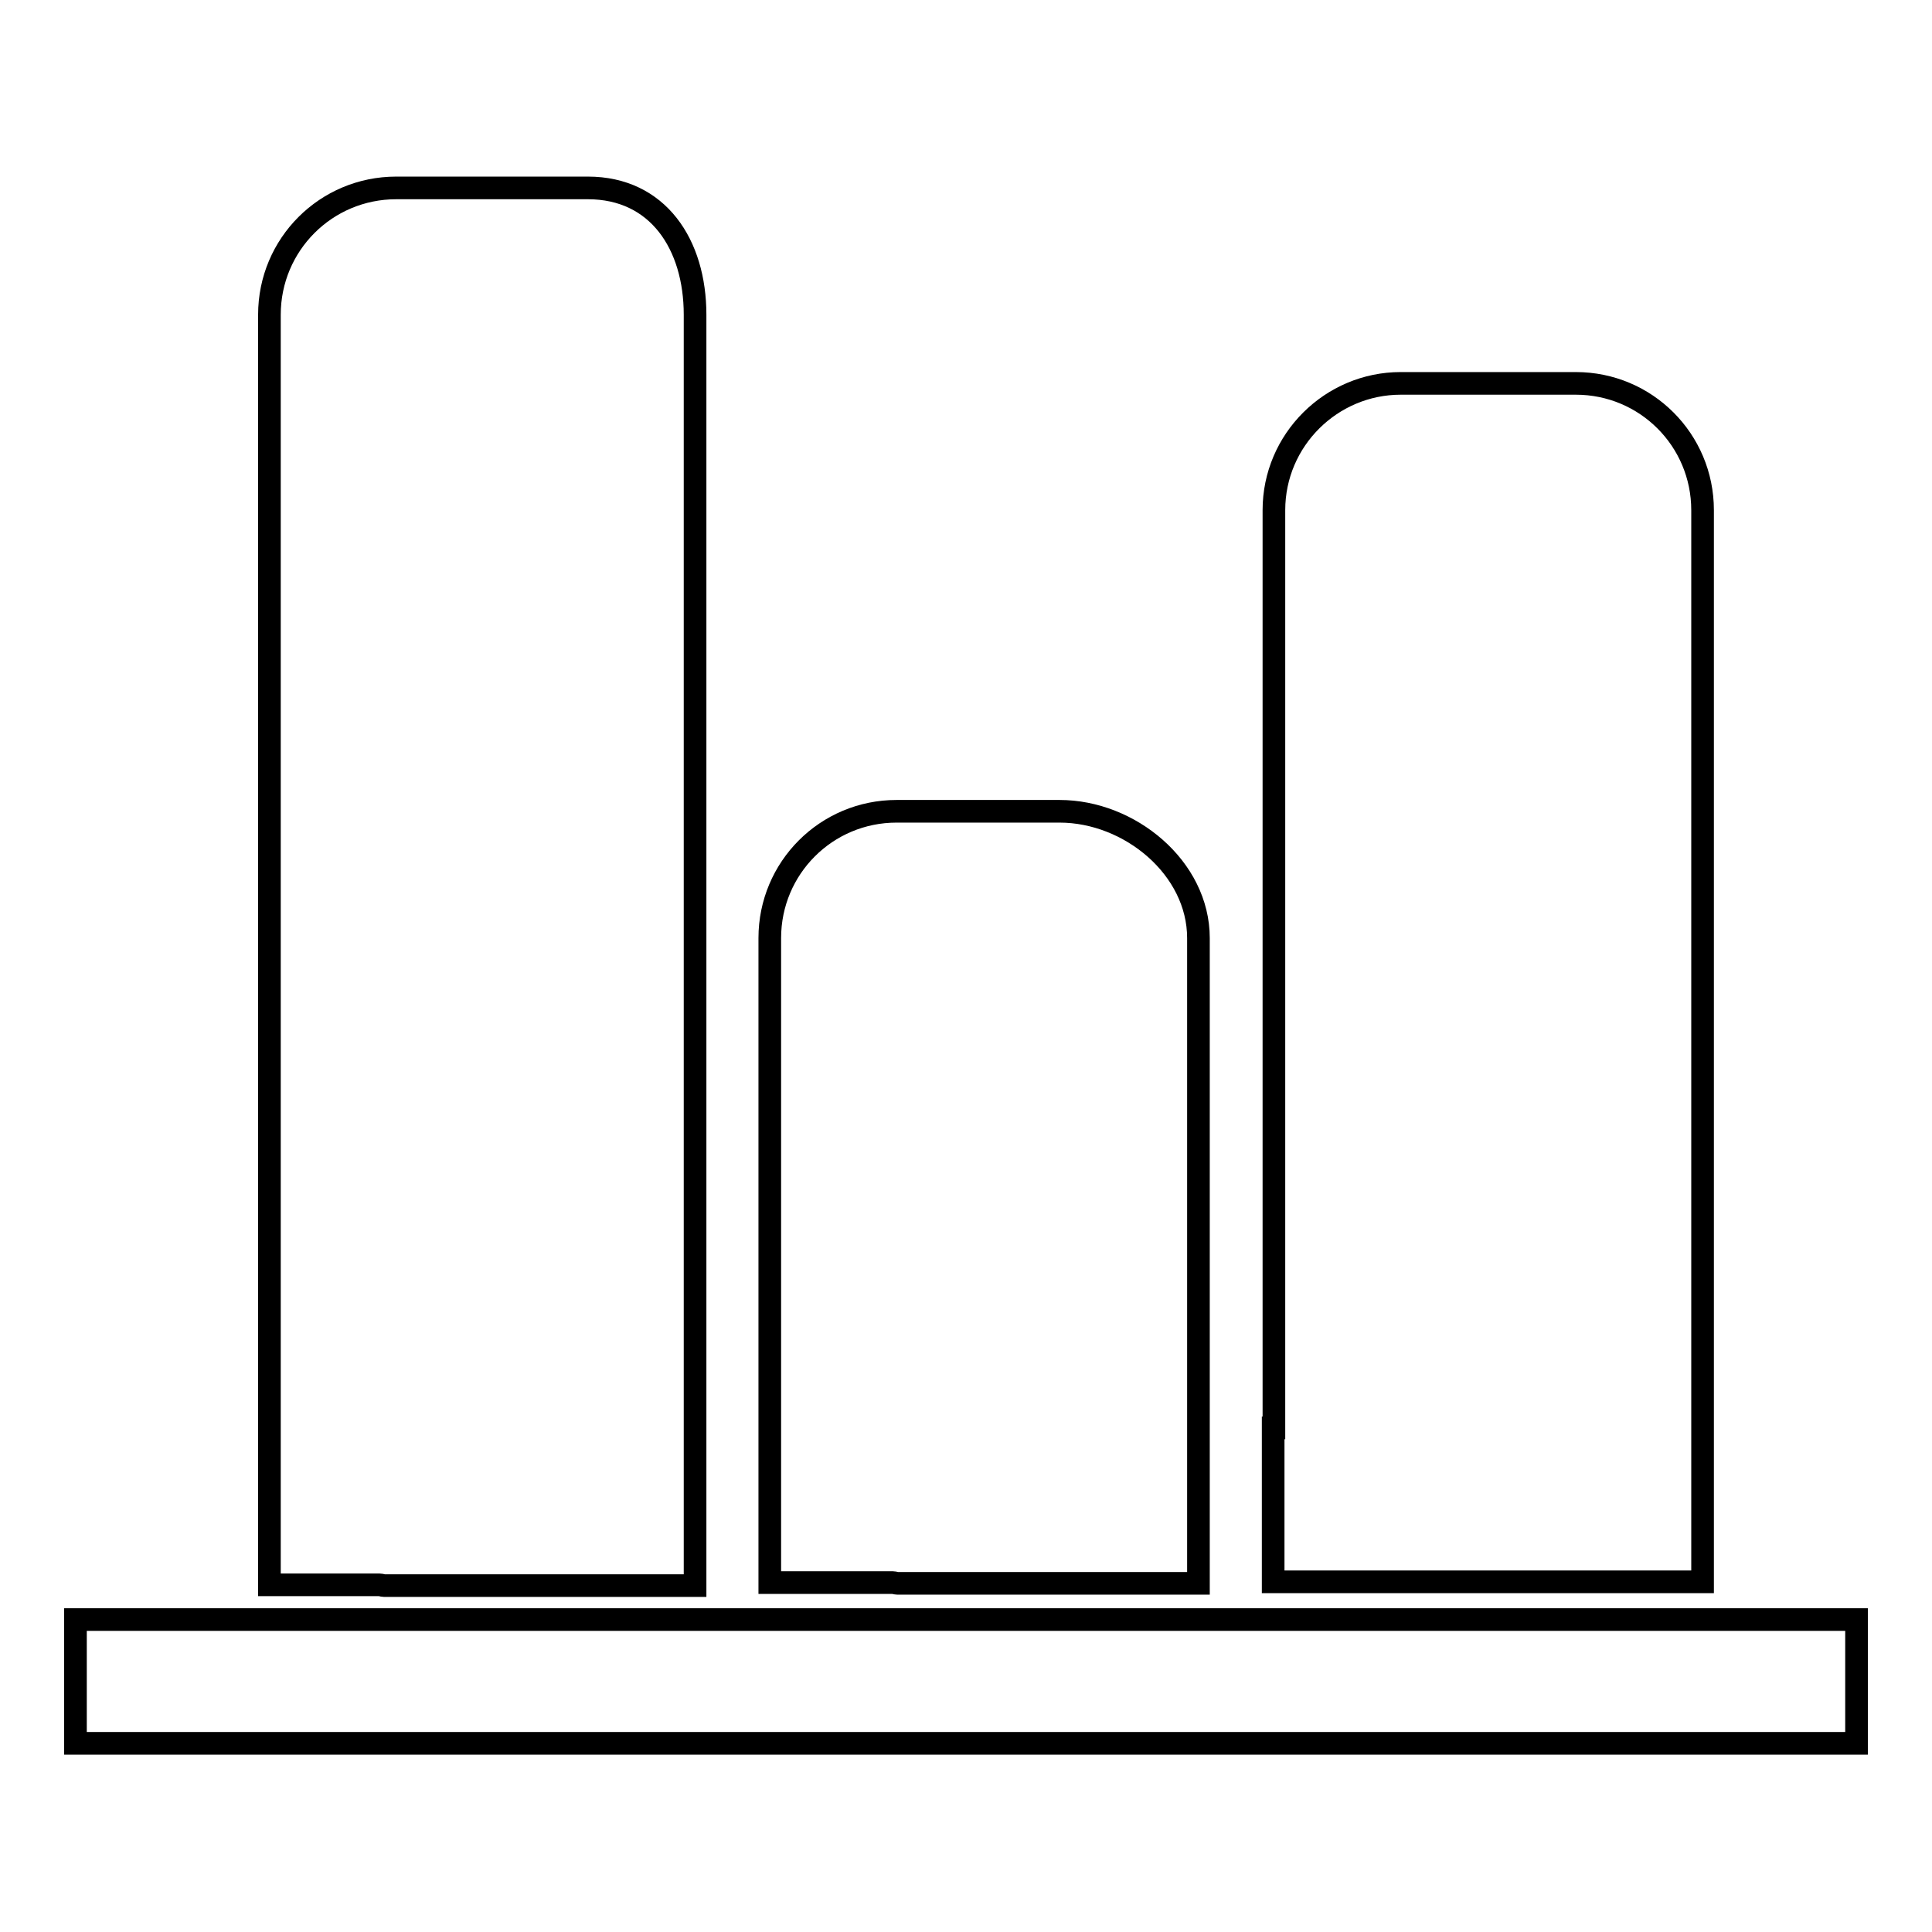 <?xml version="1.0" encoding="utf-8"?>
<!-- Svg Vector Icons : http://www.onlinewebfonts.com/icon -->
<!DOCTYPE svg PUBLIC "-//W3C//DTD SVG 1.1//EN" "http://www.w3.org/Graphics/SVG/1.1/DTD/svg11.dtd">
<svg version="1.1" xmlns="http://www.w3.org/2000/svg" xmlns:xlink="http://www.w3.org/1999/xlink" x="0px" y="0px" viewBox="0 0 256 256" enable-background="new 0 0 256 256" xml:space="preserve">
<g><g><path stroke-width="3" fill-opacity="0" stroke="#000000"  d="M118.9,209.8h39.9v-85.5c0-9.3-9.1-16.8-18.4-16.8h-21.6c-9.3,0-16.8,7.5-16.8,16.8v65h0v20.4h16.3C118.5,209.7,118.7,209.8,118.9,209.8z M185.6,209.6h40v-142c0-9.3-7.5-16.8-16.8-16.8h-23.2c-9.2,0-16.8,7.5-16.8,16.8v121.6h-0.1v20.4h16.3C185.2,209.6,185.4,209.6,185.6,209.6z M10,214.6V231h236v-16.4H10z M50.9,210.1h41.2V41.7c0-9.3-4.9-16.8-14.2-16.8H52.5c-9.3,0-16.8,7.5-16.8,16.8v147.6h0V210h14.6C50.5,210,50.7,210.1,50.9,210.1z"/></g></g>
</svg>